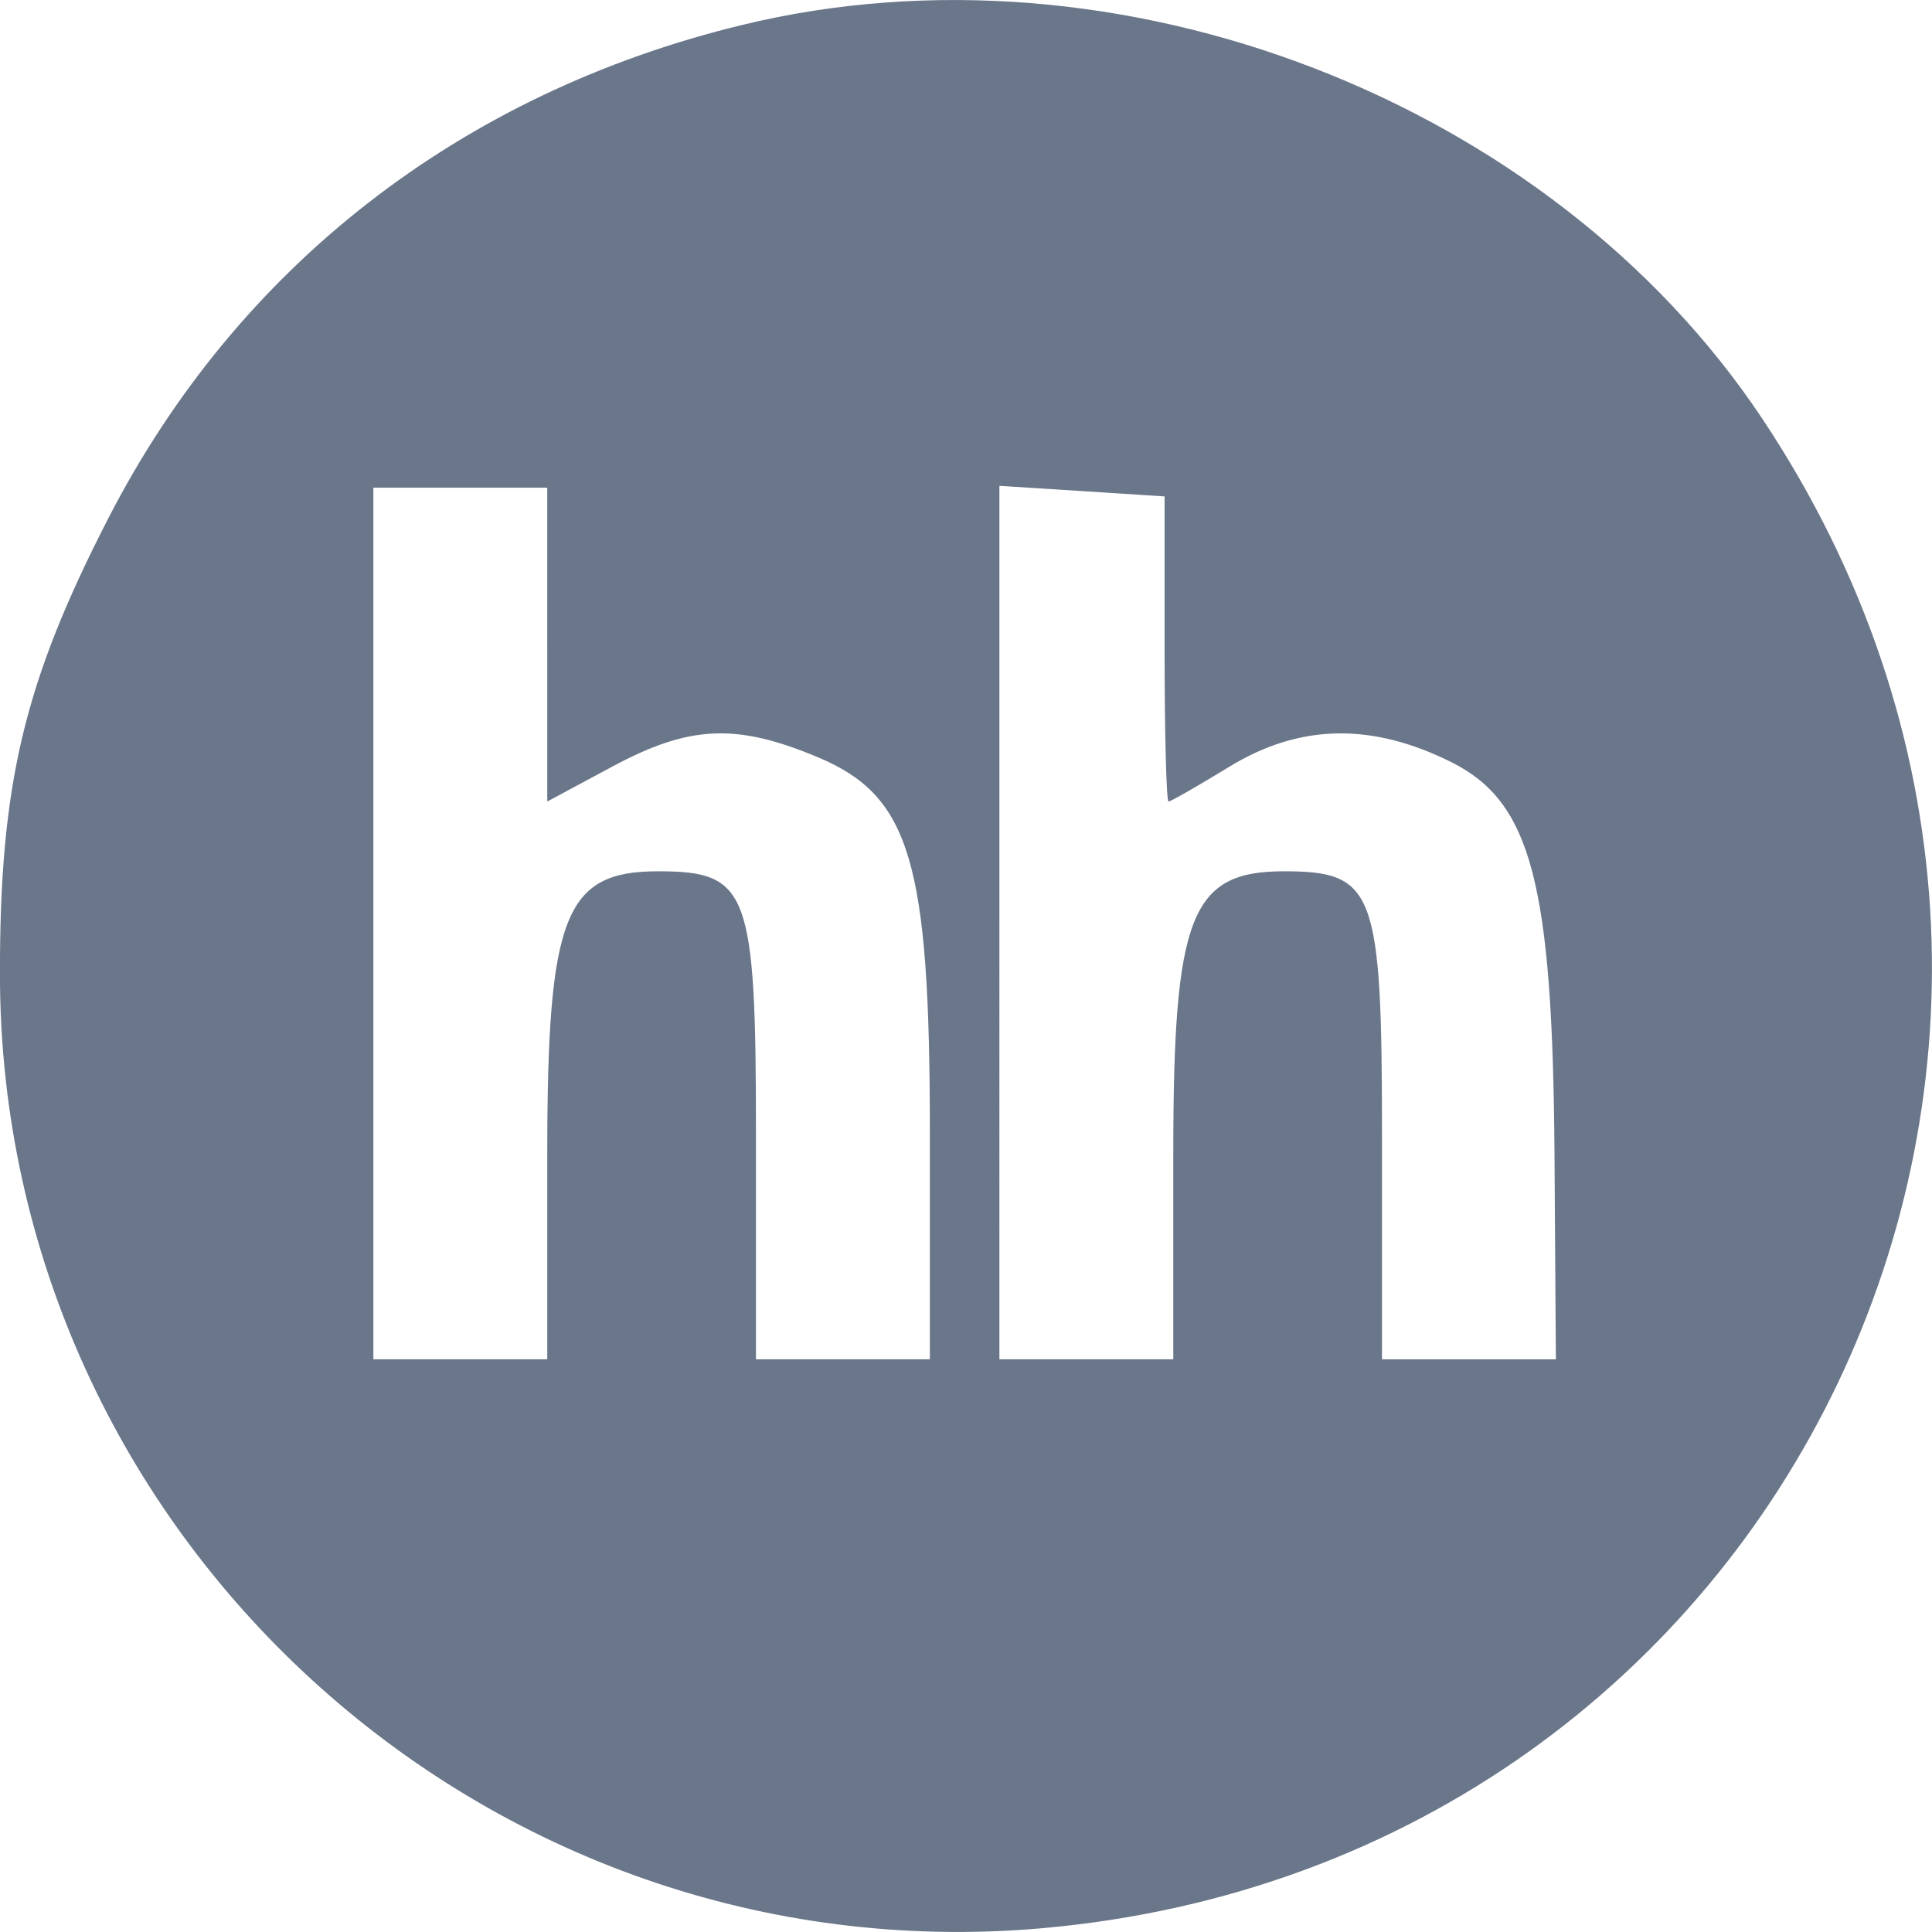 <svg xmlns="http://www.w3.org/2000/svg" width="38" height="38" fill="none"><g clip-path="url(#a)"><path fill="#6A768A" fill-rule="evenodd" d="M14.6.49C9.063 1.831 4.675 5.247 2.132 10.191c-1.664 3.236-2.14 5.242-2.133 9 .02 11.01 9.538 19.705 20.503 18.734 14.665-1.3 22.343-17.405 14.157-29.694C30.488 1.97 22-1.307 14.6.49zm-3.836 12.19v3.085l1.277-.686c1.521-.817 2.438-.859 4.048-.184 1.813.76 2.2 2.056 2.2 7.373v4.468h-3.42v-4.389c0-4.83-.142-5.21-1.93-5.21-1.832 0-2.175.875-2.175 5.561v4.038h-3.42V9.592h3.42zm12.142.085c0 1.65.035 3 .078 3s.58-.309 1.197-.685c1.38-.844 2.8-.872 4.37-.087 1.568.786 1.987 2.384 2.024 7.714l.027 4.03h-3.42v-4.39c0-4.83-.14-5.21-1.93-5.21-1.832 0-2.175.875-2.175 5.561v4.038h-3.42V9.556l1.625.103 1.624.105z" clip-rule="evenodd"/></g><defs><clipPath id="a"><path fill="#fff" d="M0 0h38v38H0z"/></clipPath></defs></svg>